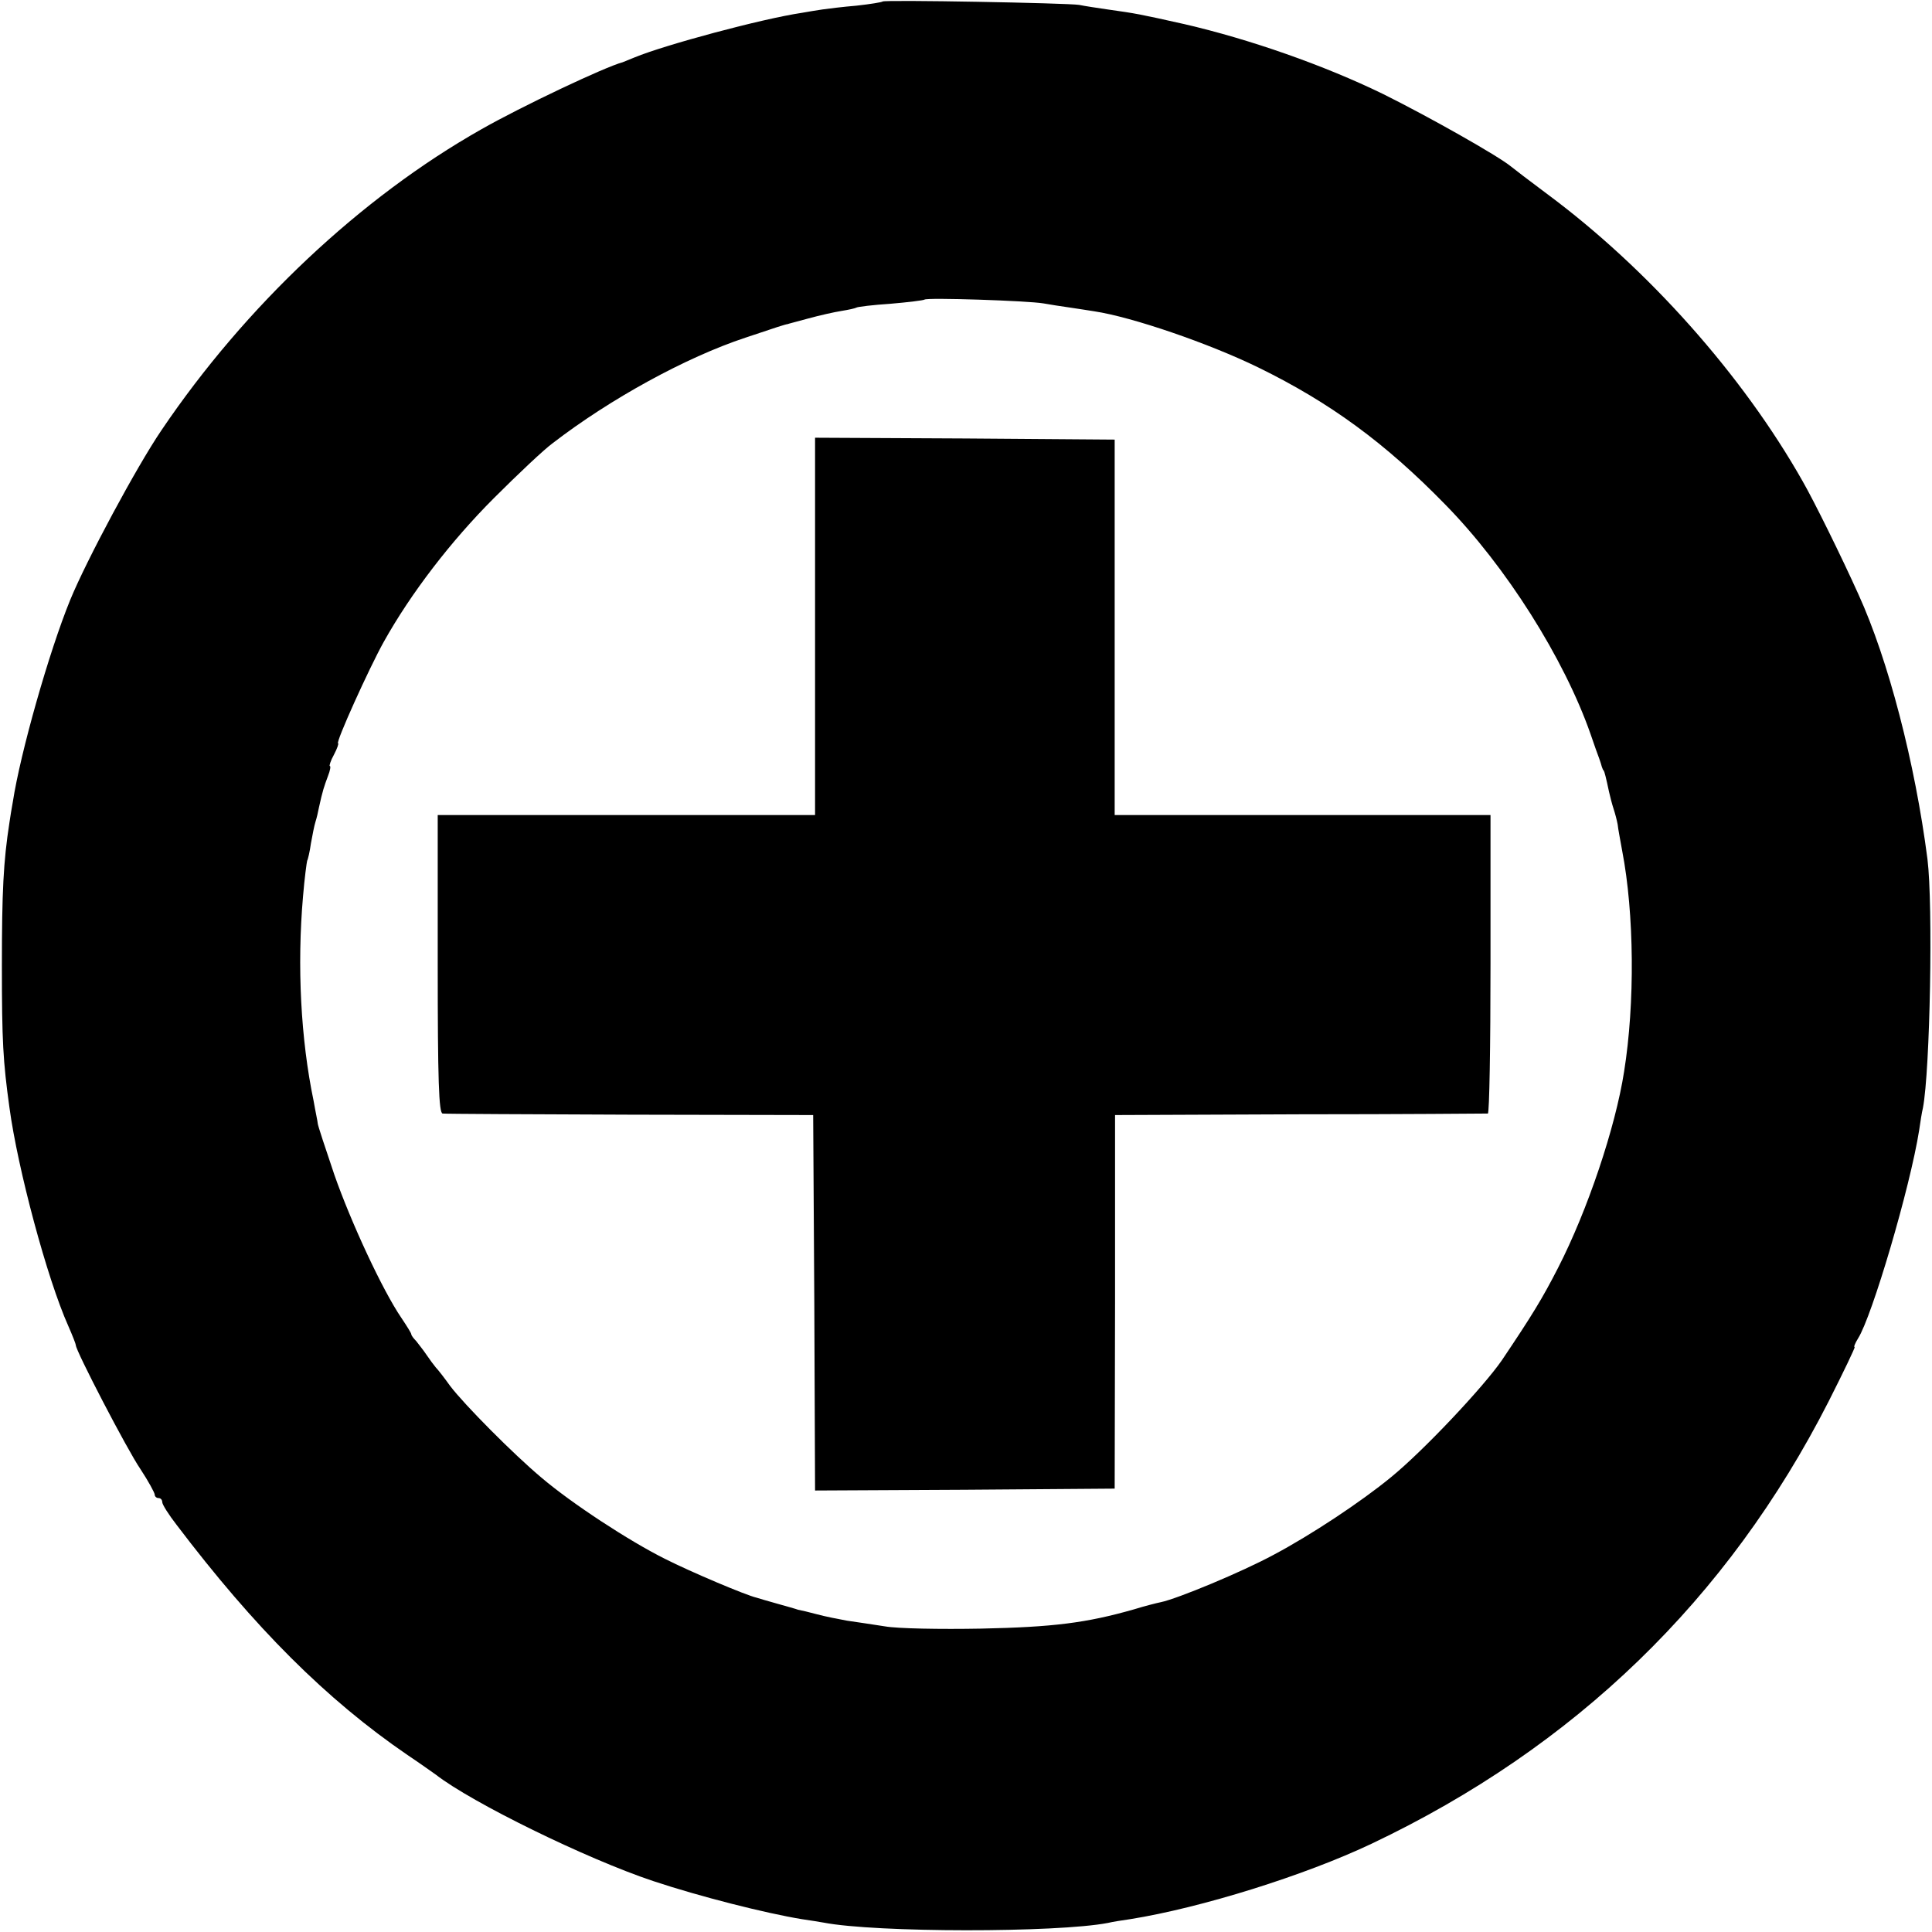 <svg xmlns="http://www.w3.org/2000/svg" width="682.667" height="682.667" version="1.0" viewBox="0 0 512 512"><path d="M233.9.4c-.2.2-3.3.7-6.9 1.1-3.6.3-7.6.8-9 1s-3.8.6-5.5.9c-10.7 1.6-36.3 8.5-44.3 11.8-1.5.6-2.9 1.2-3.2 1.3-4.6 1.2-26.8 11.7-37.5 17.8C95.7 52.3 65.1 81 42.8 114c-6.6 9.7-19.9 34.5-24.2 45-5.6 13.7-13.2 40.5-15.2 53.5-.3 1.6-.7 4.1-.9 5.5-1.6 10.3-2 18.3-2 38 0 19.9.3 25.2 2 37.5 2.2 16.3 10 45.4 15.6 57.9 1.1 2.5 2 4.8 2 5.1-.1 1.3 13.6 27.7 17.1 32.8 2.1 3.2 3.8 6.3 3.8 6.8s.5.9 1 .9c.6 0 1 .5 1 1.1s1.7 3.3 3.8 6c20.7 27.3 39.7 46.3 61.2 61 3.6 2.4 6.9 4.8 7.5 5.2 9.5 7.4 39.9 22.3 57.6 28.2 12.3 4.1 29.7 8.5 39.4 10.1 2.1.3 4.6.7 5.7.9 13.9 2.7 61.8 2.7 75.4.1 1.2-.3 3.8-.7 5.9-1 18.8-3 46.3-11.6 64-20 53.9-25.6 94.4-64.8 121.1-117.2 4-7.9 7.1-14.4 6.9-14.4-.3 0 .1-1 .9-2.3 3.7-5.8 13.8-40 16.2-55.2.3-2.1.7-4.7 1-5.9 1.9-10 2.7-53.8 1.2-65.9-3.3-25.6-10.4-52.9-18.3-70.2-4.4-9.8-11.8-24.8-14.8-30-15.9-28.1-41-56.3-67.7-76.1-4.7-3.5-9-6.8-9.6-7.3-3.4-2.8-21.8-13.2-33.9-19.2-15.6-7.6-35.3-14.5-52.6-18.5-12.1-2.7-12.6-2.8-20.4-3.9-2.7-.4-6.1-.9-7.5-1.2-3-.5-51.6-1.4-52.1-.9m42.6 80c1.7.3 4.8.8 7 1.1s5.1.8 6.5 1c10 1.5 30.4 8.5 43.5 14.9 19 9.3 33.6 20 49.5 36.3 16.1 16.4 31.5 40.8 38.5 60.8.9 2.7 2 5.7 2.3 6.5s.6 1.8.7 2.2c.2.5.3.9.5 1 .2.3.6 1.8 1.4 5.6.3 1.3.8 3.3 1.2 4.5s.9 3.1 1.1 4.2c.1 1.1.7 4.2 1.2 7 3.2 16.6 3.4 40.4.5 58.5-2.3 14.8-9.7 36.8-17.5 52-4.2 8.2-6.9 12.6-14.9 24.5-4.9 7.1-20.9 24.1-29.4 31-7.9 6.5-21.2 15.3-31 20.5-8.5 4.6-25.6 11.7-30 12.6-1 .2-4.2 1-7.1 1.9-12.6 3.6-21.4 4.7-40.5 5.1-10.7.2-22.2 0-25.5-.6-3.3-.5-7.8-1.2-10-1.5-2.2-.4-5.8-1.1-8-1.7s-4.4-1.1-5-1.2c-.5-.2-3-.9-5.5-1.6s-4.9-1.4-5.5-1.6c-2.7-.6-17.4-6.8-24.3-10.3-9.6-4.8-24.7-14.7-32.7-21.5-7.4-6.2-20.4-19.3-24.2-24.3-1.5-2.1-3.2-4.3-3.8-4.9-.5-.6-1.7-2.2-2.5-3.4s-2.1-2.8-2.7-3.6c-.7-.7-1.3-1.5-1.3-1.8s-1.2-2.2-2.6-4.3c-5-7.3-13.4-25.4-17.8-38-2.4-7.1-4.4-13.1-4.4-13.6 0-.4-.6-3.1-1.1-6-3.4-16.3-4.4-35.7-2.8-54.1.4-4.9 1-9.2 1.1-9.5.2-.3.7-2.4 1-4.6.4-2.2.9-4.8 1.2-5.7s.7-2.6.9-3.7c1-4.6 1.4-5.7 2.4-8.4.6-1.5.8-2.7.5-2.7-.2 0 .2-1.4 1.1-3 .9-1.7 1.3-3 1.1-3-.8 0 8.2-19.9 12.1-26.9 7.2-12.9 17.8-26.7 29.2-38.1 6.4-6.4 13.3-12.9 15.5-14.5 15.3-11.8 35.4-22.8 51.1-28 8-2.7 10.8-3.6 11.2-3.6.2-.1 2.6-.7 5.5-1.5s6.9-1.7 8.8-2 3.7-.7 4-.9 4.4-.7 9-1c4.7-.4 8.7-.9 9-1.1.5-.6 27.4.3 31.5 1"/><path d="M216 166v50H116v39.5c0 30.9.3 39.5 1.3 39.6.6.1 23 .2 49.7.3l48.5.1.3 49.8.2 49.7 39.7-.2 39.7-.3.1-49.5v-49.5l49-.2c27 0 49.3-.2 49.8-.2.4-.1.7-17.9.7-39.6V216h-99.6v-99.5l-39.7-.3-39.7-.2z"/></svg>